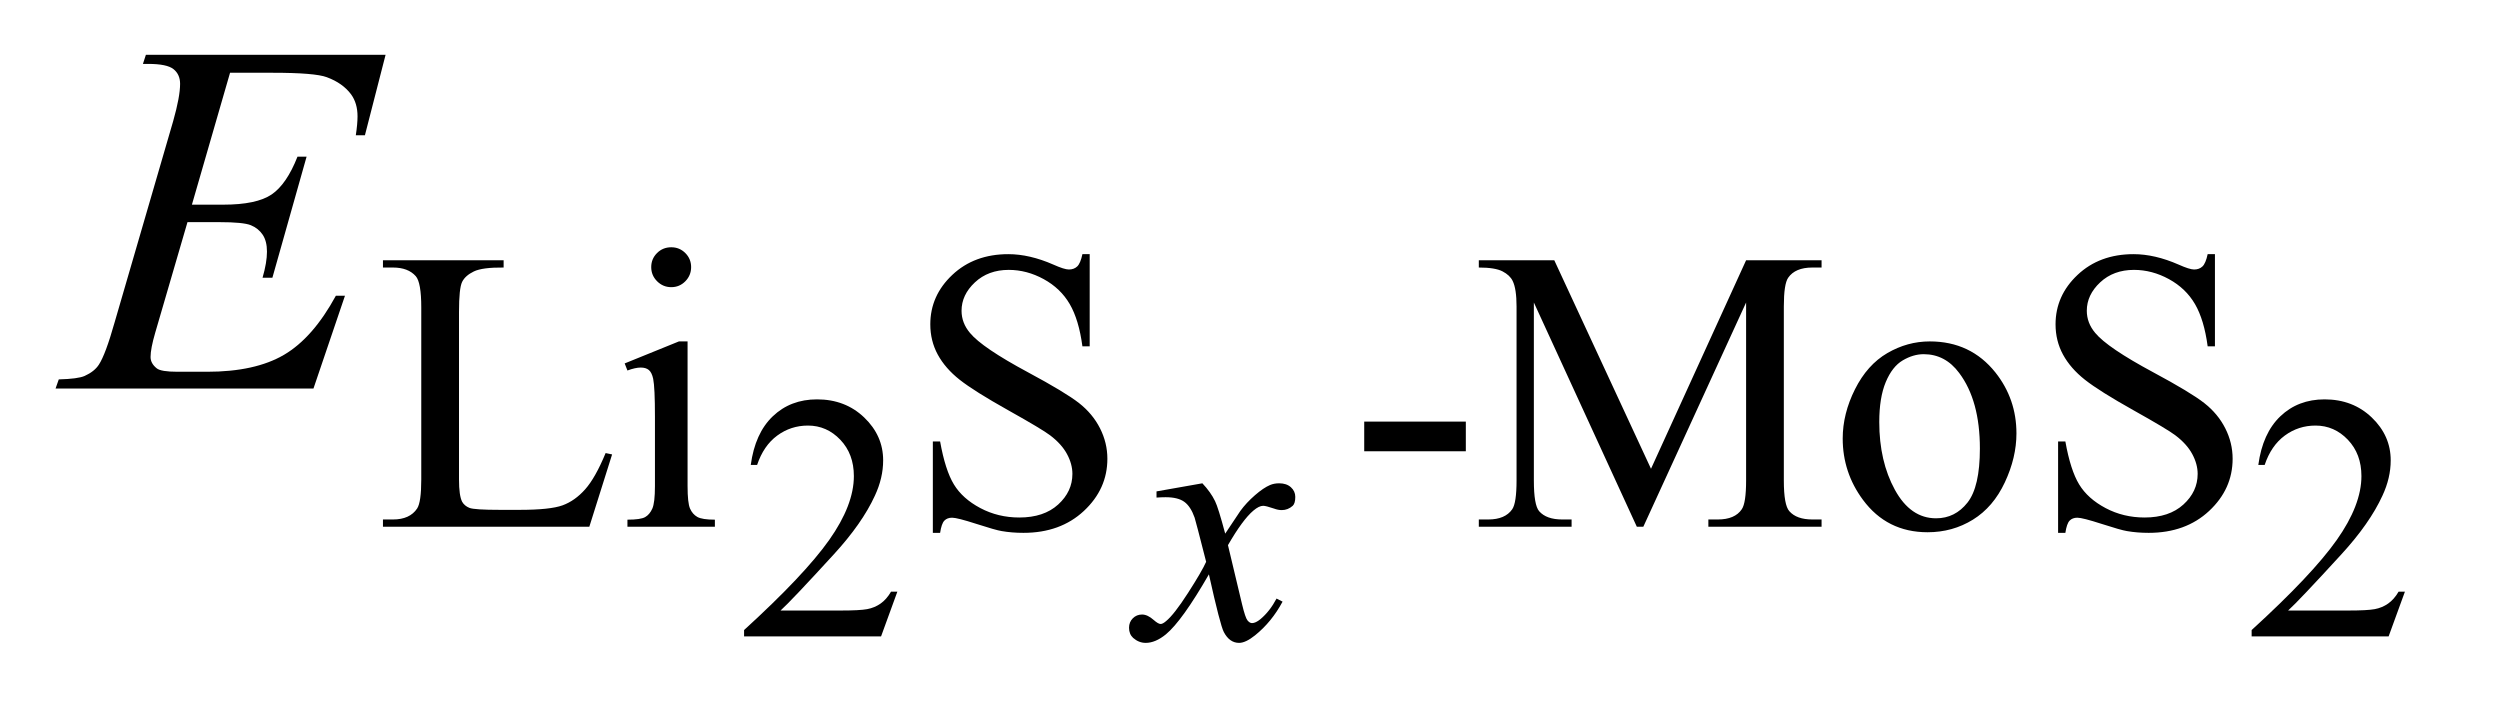 <?xml version="1.0" encoding="UTF-8"?>
<!DOCTYPE svg PUBLIC '-//W3C//DTD SVG 1.0//EN'
          'http://www.w3.org/TR/2001/REC-SVG-20010904/DTD/svg10.dtd'>
<svg stroke-dasharray="none" shape-rendering="auto" xmlns="http://www.w3.org/2000/svg" font-family="'Dialog'" text-rendering="auto" width="70" fill-opacity="1" color-interpolation="auto" color-rendering="auto" preserveAspectRatio="xMidYMid meet" font-size="12px" viewBox="0 0 70 20" fill="black" xmlns:xlink="http://www.w3.org/1999/xlink" stroke="black" image-rendering="auto" stroke-miterlimit="10" stroke-linecap="square" stroke-linejoin="miter" font-style="normal" stroke-width="1" height="20" stroke-dashoffset="0" font-weight="normal" stroke-opacity="1"
><!--Generated by the Batik Graphics2D SVG Generator--><defs id="genericDefs"
  /><g
  ><defs id="defs1"
    ><clipPath clipPathUnits="userSpaceOnUse" id="clipPath1"
      ><path d="M0.926 3.047 L45.075 3.047 L45.075 15.566 L0.926 15.566 L0.926 3.047 Z"
      /></clipPath
      ><clipPath clipPathUnits="userSpaceOnUse" id="clipPath2"
      ><path d="M29.582 97.364 L29.582 497.308 L1440.105 497.308 L1440.105 97.364 Z"
      /></clipPath
    ></defs
    ><g transform="scale(1.576,1.576) translate(-0.926,-3.047) matrix(0.031,0,0,0.031,0,0)"
    ><path d="M544.156 437.391 L534.828 463 L456.312 463 L456.312 459.375 Q490.969 427.766 505.102 407.742 Q519.234 387.719 519.234 371.141 Q519.234 358.469 511.477 350.328 Q503.719 342.188 492.922 342.188 Q483.109 342.188 475.305 347.93 Q467.5 353.672 463.781 364.75 L460.141 364.75 Q462.594 346.594 472.758 336.883 Q482.922 327.172 498.125 327.172 Q514.328 327.172 525.172 337.57 Q536.016 347.969 536.016 362.109 Q536.016 372.219 531.297 382.328 Q524.031 398.219 507.75 415.984 Q483.312 442.688 477.219 448.188 L511.969 448.188 Q522.562 448.188 526.836 447.398 Q531.109 446.609 534.539 444.203 Q537.969 441.797 540.531 437.391 L544.156 437.391 ZM1408.156 437.391 L1398.828 463 L1320.312 463 L1320.312 459.375 Q1354.969 427.766 1369.102 407.742 Q1383.234 387.719 1383.234 371.141 Q1383.234 358.469 1375.477 350.328 Q1367.719 342.188 1356.922 342.188 Q1347.109 342.188 1339.305 347.93 Q1331.5 353.672 1327.781 364.75 L1324.141 364.75 Q1326.594 346.594 1336.758 336.883 Q1346.922 327.172 1362.125 327.172 Q1378.328 327.172 1389.172 337.57 Q1400.016 347.969 1400.016 362.109 Q1400.016 372.219 1395.297 382.328 Q1388.031 398.219 1371.75 415.984 Q1347.312 442.688 1341.219 448.188 L1375.969 448.188 Q1386.562 448.188 1390.836 447.398 Q1395.109 446.609 1398.539 444.203 Q1401.969 441.797 1404.531 437.391 L1408.156 437.391 Z" stroke="none" clip-path="url(#clipPath2)"
    /></g
    ><g transform="matrix(0.049,0,0,0.049,-1.459,-4.802)"
    ><path d="M375.844 356.891 L379.547 357.672 L366.531 399 L248.609 399 L248.609 394.844 L254.328 394.844 Q263.984 394.844 268.141 388.562 Q270.5 384.969 270.5 371.938 L270.5 273.672 Q270.5 259.406 267.359 255.812 Q262.984 250.875 254.328 250.875 L248.609 250.875 L248.609 246.719 L317.562 246.719 L317.562 250.875 Q305.438 250.75 300.547 253.109 Q295.656 255.469 293.859 259.062 Q292.062 262.656 292.062 276.25 L292.062 371.938 Q292.062 381.25 293.859 384.734 Q295.219 387.094 298.023 388.219 Q300.828 389.344 315.531 389.344 L326.656 389.344 Q344.172 389.344 351.25 386.758 Q358.328 384.172 364.164 377.602 Q370 371.031 375.844 356.891 ZM413.359 239.297 Q418.078 239.297 421.391 242.609 Q424.703 245.922 424.703 250.641 Q424.703 255.359 421.391 258.727 Q418.078 262.094 413.359 262.094 Q408.641 262.094 405.273 258.727 Q401.906 255.359 401.906 250.641 Q401.906 245.922 405.219 242.609 Q408.531 239.297 413.359 239.297 ZM422.672 293.094 L422.672 375.75 Q422.672 385.406 424.078 388.609 Q425.484 391.812 428.234 393.383 Q430.984 394.953 438.281 394.953 L438.281 399 L388.312 399 L388.312 394.953 Q395.828 394.953 398.414 393.492 Q401 392.031 402.516 388.664 Q404.031 385.297 404.031 375.75 L404.031 336.109 Q404.031 319.375 403.016 314.438 Q402.234 310.844 400.555 309.438 Q398.875 308.031 395.953 308.031 Q392.797 308.031 388.312 309.719 L386.734 305.672 L417.734 293.094 L422.672 293.094 ZM652.453 243.234 L652.453 295.906 L648.297 295.906 Q646.281 280.75 641.055 271.766 Q635.828 262.781 626.172 257.5 Q616.516 252.219 606.188 252.219 Q594.5 252.219 586.867 259.352 Q579.234 266.484 579.234 275.578 Q579.234 282.547 584.062 288.266 Q591.031 296.688 617.188 310.734 Q638.531 322.188 646.336 328.305 Q654.141 334.422 658.352 342.734 Q662.562 351.047 662.562 360.141 Q662.562 377.438 649.141 389.961 Q635.719 402.484 614.609 402.484 Q607.984 402.484 602.141 401.469 Q598.656 400.906 587.711 397.367 Q576.766 393.828 573.844 393.828 Q571.031 393.828 569.406 395.516 Q567.781 397.203 566.984 402.484 L562.828 402.484 L562.828 350.266 L566.984 350.266 Q569.906 366.656 574.852 374.797 Q579.797 382.938 589.961 388.328 Q600.125 393.719 612.25 393.719 Q626.281 393.719 634.43 386.305 Q642.578 378.891 642.578 368.797 Q642.578 363.172 639.484 357.445 Q636.391 351.719 629.875 346.781 Q625.5 343.406 605.961 332.461 Q586.422 321.516 578.164 315 Q569.906 308.484 565.641 300.625 Q561.375 292.766 561.375 283.328 Q561.375 266.922 573.953 255.078 Q586.531 243.234 605.953 243.234 Q618.094 243.234 631.672 249.188 Q637.969 252 640.547 252 Q643.469 252 645.32 250.258 Q647.172 248.516 648.297 243.234 L652.453 243.234 ZM809.328 338.922 L867.391 338.922 L867.391 355.875 L809.328 355.875 L809.328 338.922 ZM965.109 399 L906.266 270.859 L906.266 372.609 Q906.266 386.641 909.297 390.125 Q913.453 394.844 922.438 394.844 L927.828 394.844 L927.828 399 L874.812 399 L874.812 394.844 L880.203 394.844 Q889.875 394.844 893.906 389 Q896.375 385.406 896.375 372.609 L896.375 273.109 Q896.375 263 894.141 258.5 Q892.562 255.25 888.352 253.062 Q884.141 250.875 874.812 250.875 L874.812 246.719 L917.938 246.719 L973.203 365.875 L1027.547 246.719 L1070.672 246.719 L1070.672 250.875 L1065.406 250.875 Q1055.625 250.875 1051.594 256.703 Q1049.109 260.297 1049.109 273.109 L1049.109 372.609 Q1049.109 386.641 1052.266 390.125 Q1056.422 394.844 1065.406 394.844 L1070.672 394.844 L1070.672 399 L1005.984 399 L1005.984 394.844 L1011.375 394.844 Q1021.156 394.844 1025.078 389 Q1027.547 385.406 1027.547 372.609 L1027.547 270.859 L968.812 399 L965.109 399 ZM1132.5 293.094 Q1155.859 293.094 1170.016 310.844 Q1182.031 326 1182.031 345.656 Q1182.031 359.469 1175.406 373.617 Q1168.781 387.766 1157.156 394.953 Q1145.531 402.141 1131.266 402.141 Q1108.016 402.141 1094.312 383.609 Q1082.75 368 1082.75 348.578 Q1082.75 334.422 1089.766 320.438 Q1096.781 306.453 1108.242 299.773 Q1119.703 293.094 1132.5 293.094 ZM1129.016 300.391 Q1123.062 300.391 1117.055 303.93 Q1111.047 307.469 1107.344 316.344 Q1103.641 325.219 1103.641 339.141 Q1103.641 361.609 1112.57 377.891 Q1121.5 394.172 1136.094 394.172 Q1146.984 394.172 1154.062 385.188 Q1161.141 376.203 1161.141 354.297 Q1161.141 326.906 1149.344 311.172 Q1141.375 300.391 1129.016 300.391 ZM1295.453 243.234 L1295.453 295.906 L1291.297 295.906 Q1289.281 280.75 1284.055 271.766 Q1278.828 262.781 1269.172 257.5 Q1259.516 252.219 1249.188 252.219 Q1237.5 252.219 1229.867 259.352 Q1222.234 266.484 1222.234 275.578 Q1222.234 282.547 1227.062 288.266 Q1234.031 296.688 1260.188 310.734 Q1281.531 322.188 1289.336 328.305 Q1297.141 334.422 1301.352 342.734 Q1305.562 351.047 1305.562 360.141 Q1305.562 377.438 1292.141 389.961 Q1278.719 402.484 1257.609 402.484 Q1250.984 402.484 1245.141 401.469 Q1241.656 400.906 1230.711 397.367 Q1219.766 393.828 1216.844 393.828 Q1214.031 393.828 1212.406 395.516 Q1210.781 397.203 1209.984 402.484 L1205.828 402.484 L1205.828 350.266 L1209.984 350.266 Q1212.906 366.656 1217.852 374.797 Q1222.797 382.938 1232.961 388.328 Q1243.125 393.719 1255.25 393.719 Q1269.281 393.719 1277.43 386.305 Q1285.578 378.891 1285.578 368.797 Q1285.578 363.172 1282.484 357.445 Q1279.391 351.719 1272.875 346.781 Q1268.5 343.406 1248.961 332.461 Q1229.422 321.516 1221.164 315 Q1212.906 308.484 1208.641 300.625 Q1204.375 292.766 1204.375 283.328 Q1204.375 266.922 1216.953 255.078 Q1229.531 243.234 1248.953 243.234 Q1261.094 243.234 1274.672 249.188 Q1280.969 252 1283.547 252 Q1286.469 252 1288.32 250.258 Q1290.172 248.516 1291.297 243.234 L1295.453 243.234 Z" stroke="none" clip-path="url(#clipPath2)"
    /></g
    ><g transform="matrix(0.049,0,0,0.049,-1.459,-4.802)"
    ><path d="M716.844 374.172 Q721.656 379.281 724.109 384.391 Q725.875 387.922 729.891 402.938 L738.531 389.984 Q741.969 385.266 746.875 381 Q751.781 376.734 755.516 375.156 Q757.859 374.172 760.719 374.172 Q764.938 374.172 767.438 376.43 Q769.938 378.688 769.938 381.938 Q769.938 385.656 768.469 387.031 Q765.719 389.484 762.188 389.484 Q760.125 389.484 757.766 388.609 Q753.156 387.031 751.578 387.031 Q749.234 387.031 745.984 389.781 Q739.906 394.891 731.469 409.516 L739.516 443.266 Q741.375 451.031 742.648 452.547 Q743.922 454.062 745.203 454.062 Q747.266 454.062 750.016 451.812 Q755.406 447.297 759.234 440.031 L762.672 441.797 Q756.484 453.375 746.969 461.031 Q741.578 465.359 737.844 465.359 Q732.344 465.359 729.109 459.172 Q727.047 455.344 720.578 426.203 Q705.266 452.797 696.031 460.453 Q690.047 465.359 684.453 465.359 Q680.531 465.359 677.281 462.516 Q674.938 460.344 674.938 456.719 Q674.938 453.484 677.094 451.32 Q679.25 449.156 682.391 449.156 Q685.531 449.156 689.062 452.297 Q691.625 454.562 693 454.562 Q694.172 454.562 696.031 452.984 Q700.641 449.266 708.594 436.898 Q716.547 424.531 719 419.031 Q712.922 395.188 712.422 393.812 Q710.172 387.422 706.539 384.773 Q702.906 382.125 695.844 382.125 Q693.578 382.125 690.641 382.328 L690.641 378.797 L716.844 374.172 Z" stroke="none" clip-path="url(#clipPath2)"
    /></g
    ><g transform="matrix(0.049,0,0,0.049,-1.459,-4.802)"
    ><path d="M161.234 139.578 L139.438 214.953 L157.297 214.953 Q176.422 214.953 185 209.117 Q193.578 203.281 199.766 187.531 L204.969 187.531 L185.422 256.719 L179.797 256.719 Q182.328 248 182.328 241.812 Q182.328 235.766 179.867 232.109 Q177.406 228.453 173.117 226.695 Q168.828 224.938 155.047 224.938 L136.906 224.938 L118.484 288.078 Q115.812 297.219 115.812 302 Q115.812 305.656 119.328 308.469 Q121.719 310.438 131.281 310.438 L148.156 310.438 Q175.578 310.438 192.102 300.734 Q208.625 291.031 221.703 266.984 L226.906 266.984 L208.906 320 L61.531 320 L63.359 314.797 Q74.328 314.516 78.125 312.828 Q83.75 310.297 86.281 306.359 Q90.078 300.594 95.281 282.172 L128.75 167.141 Q132.688 153.219 132.688 145.906 Q132.688 140.562 128.961 137.539 Q125.234 134.516 114.406 134.516 L111.453 134.516 L113.141 129.312 L250.109 129.312 L238.297 175.297 L233.094 175.297 Q234.078 168.828 234.078 164.469 Q234.078 157.016 230.422 151.953 Q225.641 145.484 216.5 142.109 Q209.75 139.578 185.422 139.578 L161.234 139.578 Z" stroke="none" clip-path="url(#clipPath2)"
    /></g
  ></g
></svg
>
